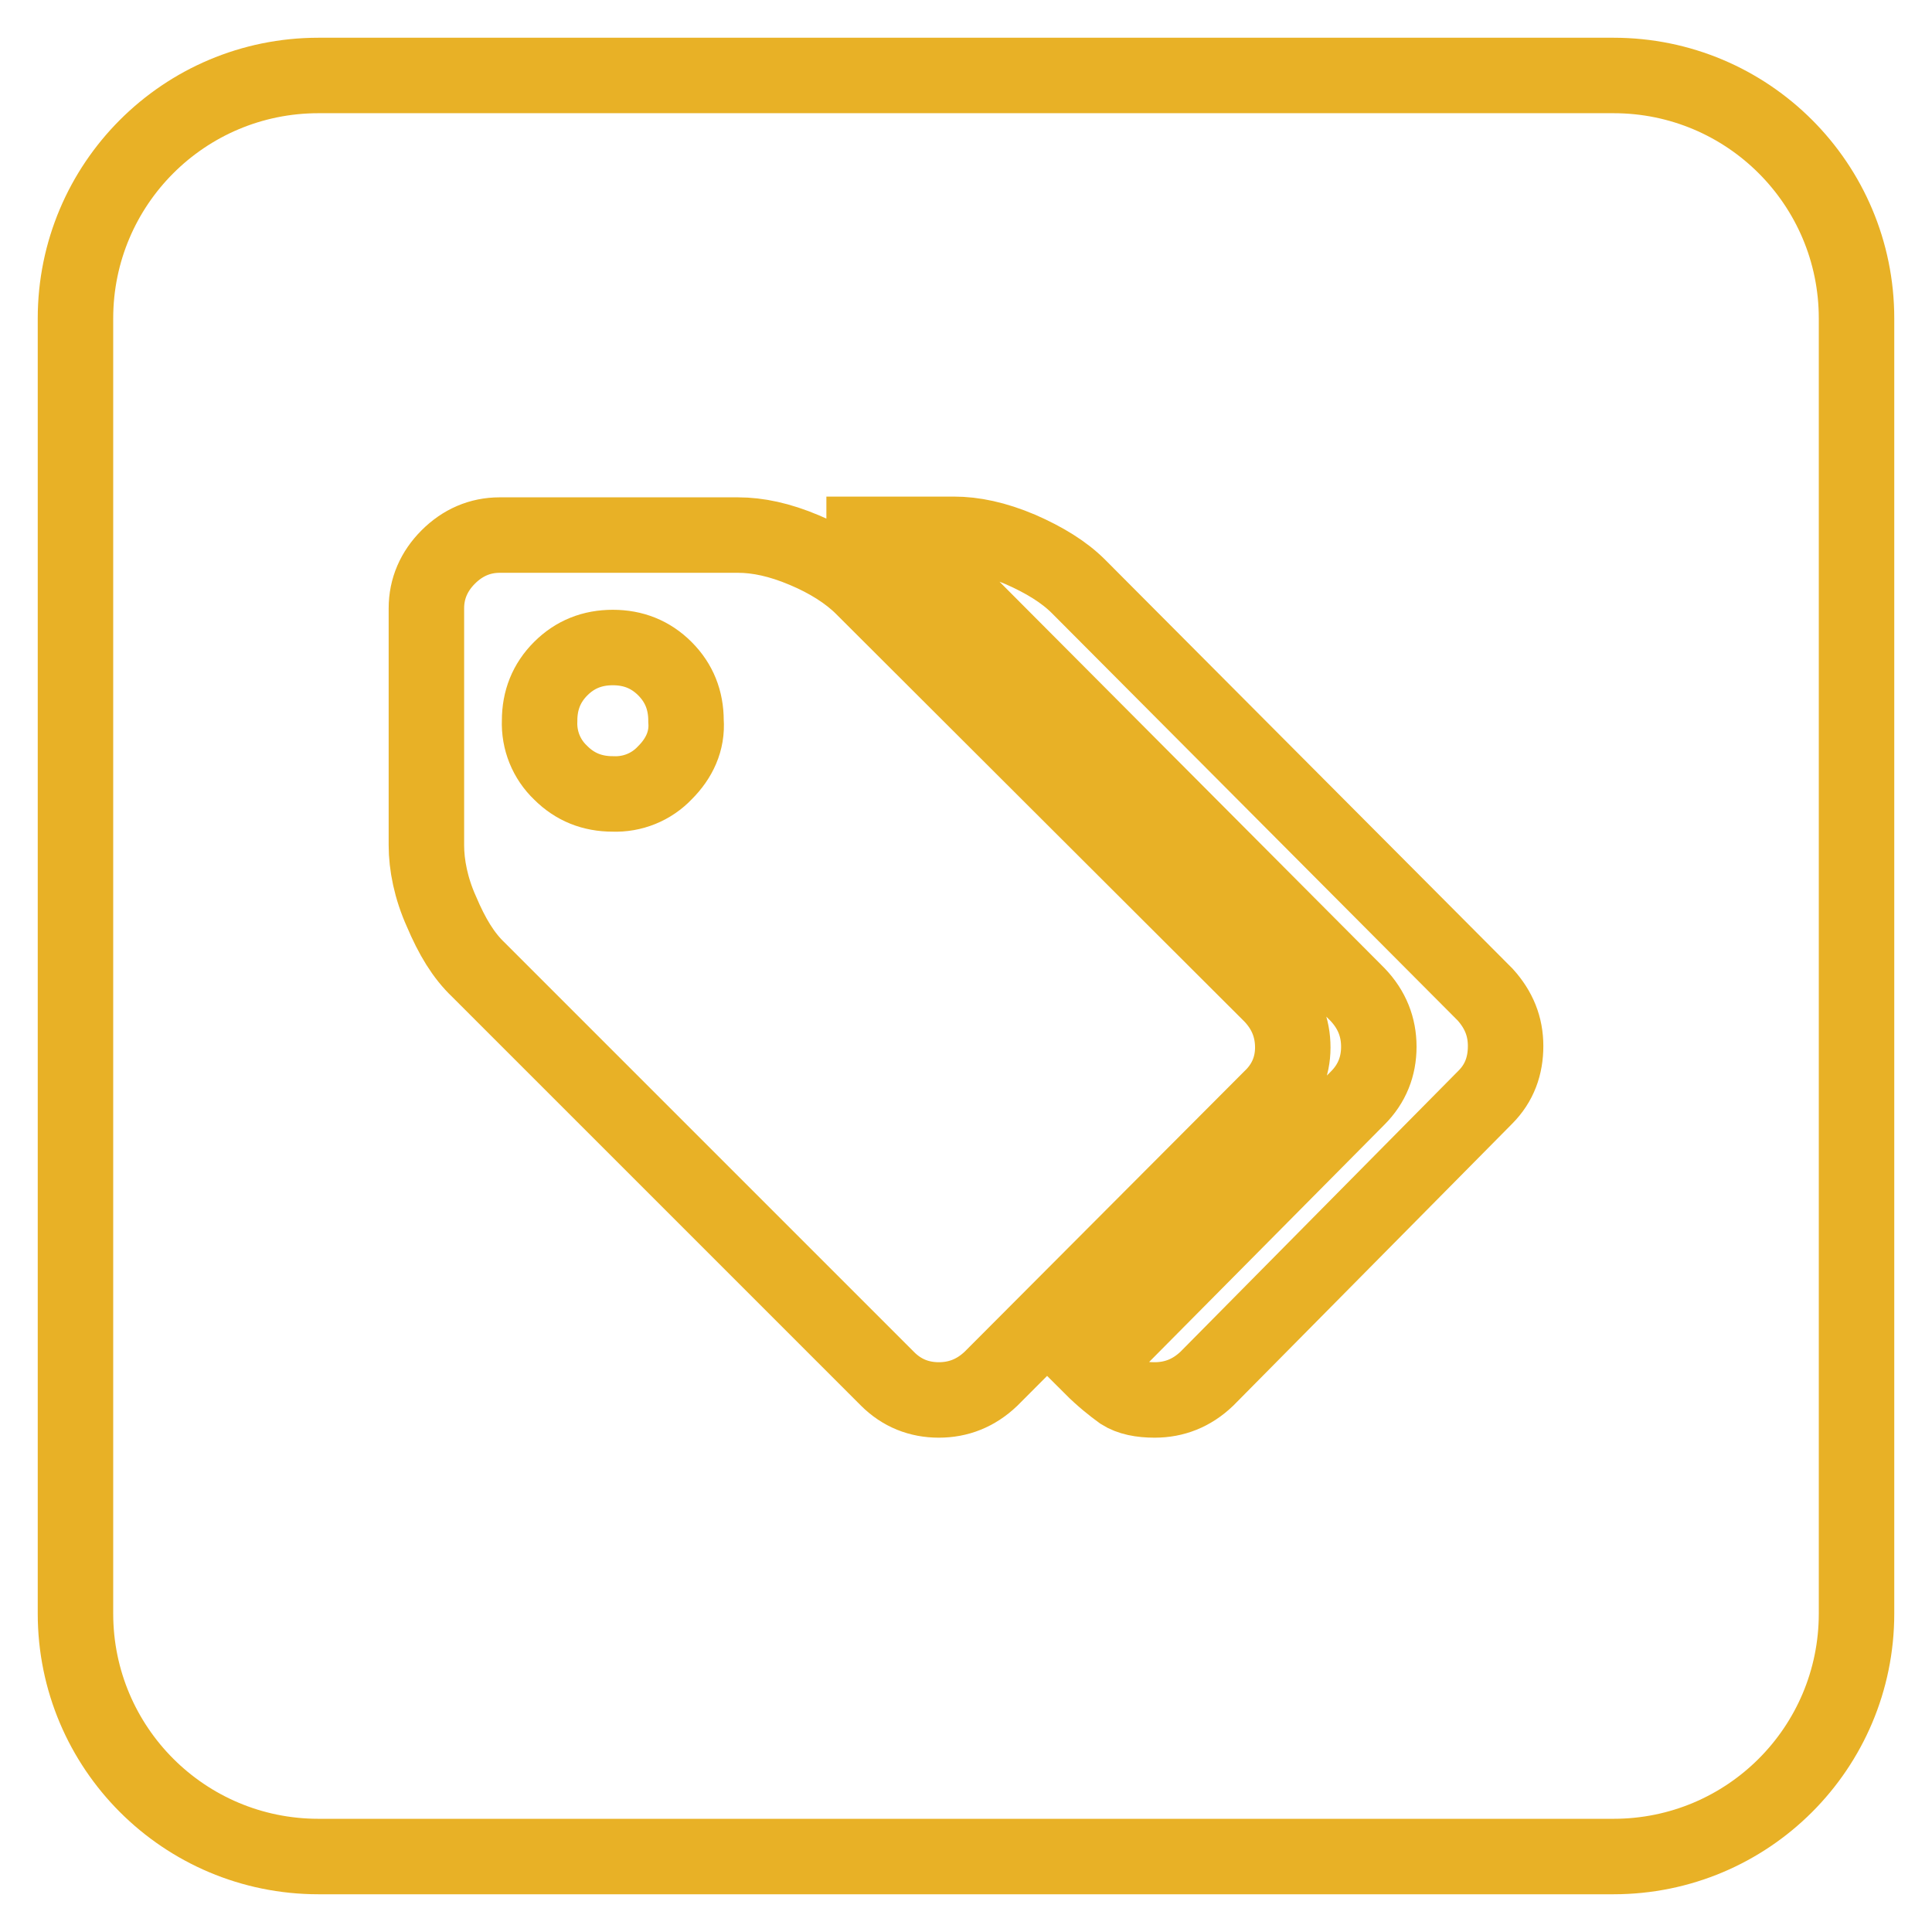 <?xml version="1.0" encoding="utf-8"?>
<!-- Svg Vector Icons : http://www.onlinewebfonts.com/icon -->
<!DOCTYPE svg PUBLIC "-//W3C//DTD SVG 1.1//EN" "http://www.w3.org/Graphics/SVG/1.1/DTD/svg11.dtd">
<svg version="1.1" xmlns="http://www.w3.org/2000/svg" xmlns:xlink="http://www.w3.org/1999/xlink" x="0px" y="0px" viewBox="0 0 256 256" enable-background="new 0 0 256 256" xml:space="preserve">
<g> <path stroke-width="10" fill-opacity="0" stroke="#e8b126"  d="M42.2,10h171.6c17.8,0,32.2,14.4,32.2,32.2v171.6c0,17.8-14.4,32.2-32.2,32.2H42.2 C24.4,246,10,231.6,10,213.8V42.2C10,24.4,24.4,10,42.2,10z M171.3,138.8c0-2.6-0.9-4.9-2.8-6.9l-54.2-54.1 c-1.9-1.9-4.6-3.6-7.7-4.9c-3.3-1.4-6.2-2-8.8-2H66.2c-2.6,0-4.9,1-6.8,2.9c-1.9,1.9-2.9,4.2-2.9,6.8V112c0,2.6,0.6,5.7,2,8.8 c1.4,3.3,2.9,5.8,4.9,7.7l54.2,54.2c1.9,1.9,4.2,2.8,6.8,2.8c2.6,0,4.9-0.9,6.9-2.8l37.1-37.2C170.3,143.7,171.3,141.4,171.3,138.8 z M196.8,131.8l-53.9-54.1c-1.9-1.9-4.5-3.5-7.7-4.9c-3.3-1.4-6.2-2-8.8-2h-16.9c2.6,0,5.6,0.6,8.8,2c3.3,1.4,5.8,2.9,7.7,4.9 l53.9,54.1c1.9,2,2.8,4.3,2.8,6.9s-0.9,4.9-2.8,6.8l-35.3,35.6c1.5,1.5,2.9,2.6,4,3.4c1.1,0.7,2.6,1,4.4,1c2.6,0,4.9-0.9,6.9-2.8 l36.9-37.3c1.9-1.9,2.7-4.2,2.7-6.8C199.5,136,198.6,133.8,196.8,131.8L196.8,131.8z M88.1,102.4c-1.8,1.9-4.3,2.9-6.9,2.8 c-2.7,0-5-0.9-6.9-2.8c-1.9-1.8-2.9-4.3-2.8-6.9c0-2.7,0.9-5,2.8-6.9c1.9-1.9,4.2-2.8,6.9-2.8c2.7,0,5,0.9,6.9,2.8 c1.9,1.9,2.8,4.2,2.8,6.9C91.1,98.2,90,100.5,88.1,102.4z"/></g>
</svg>
